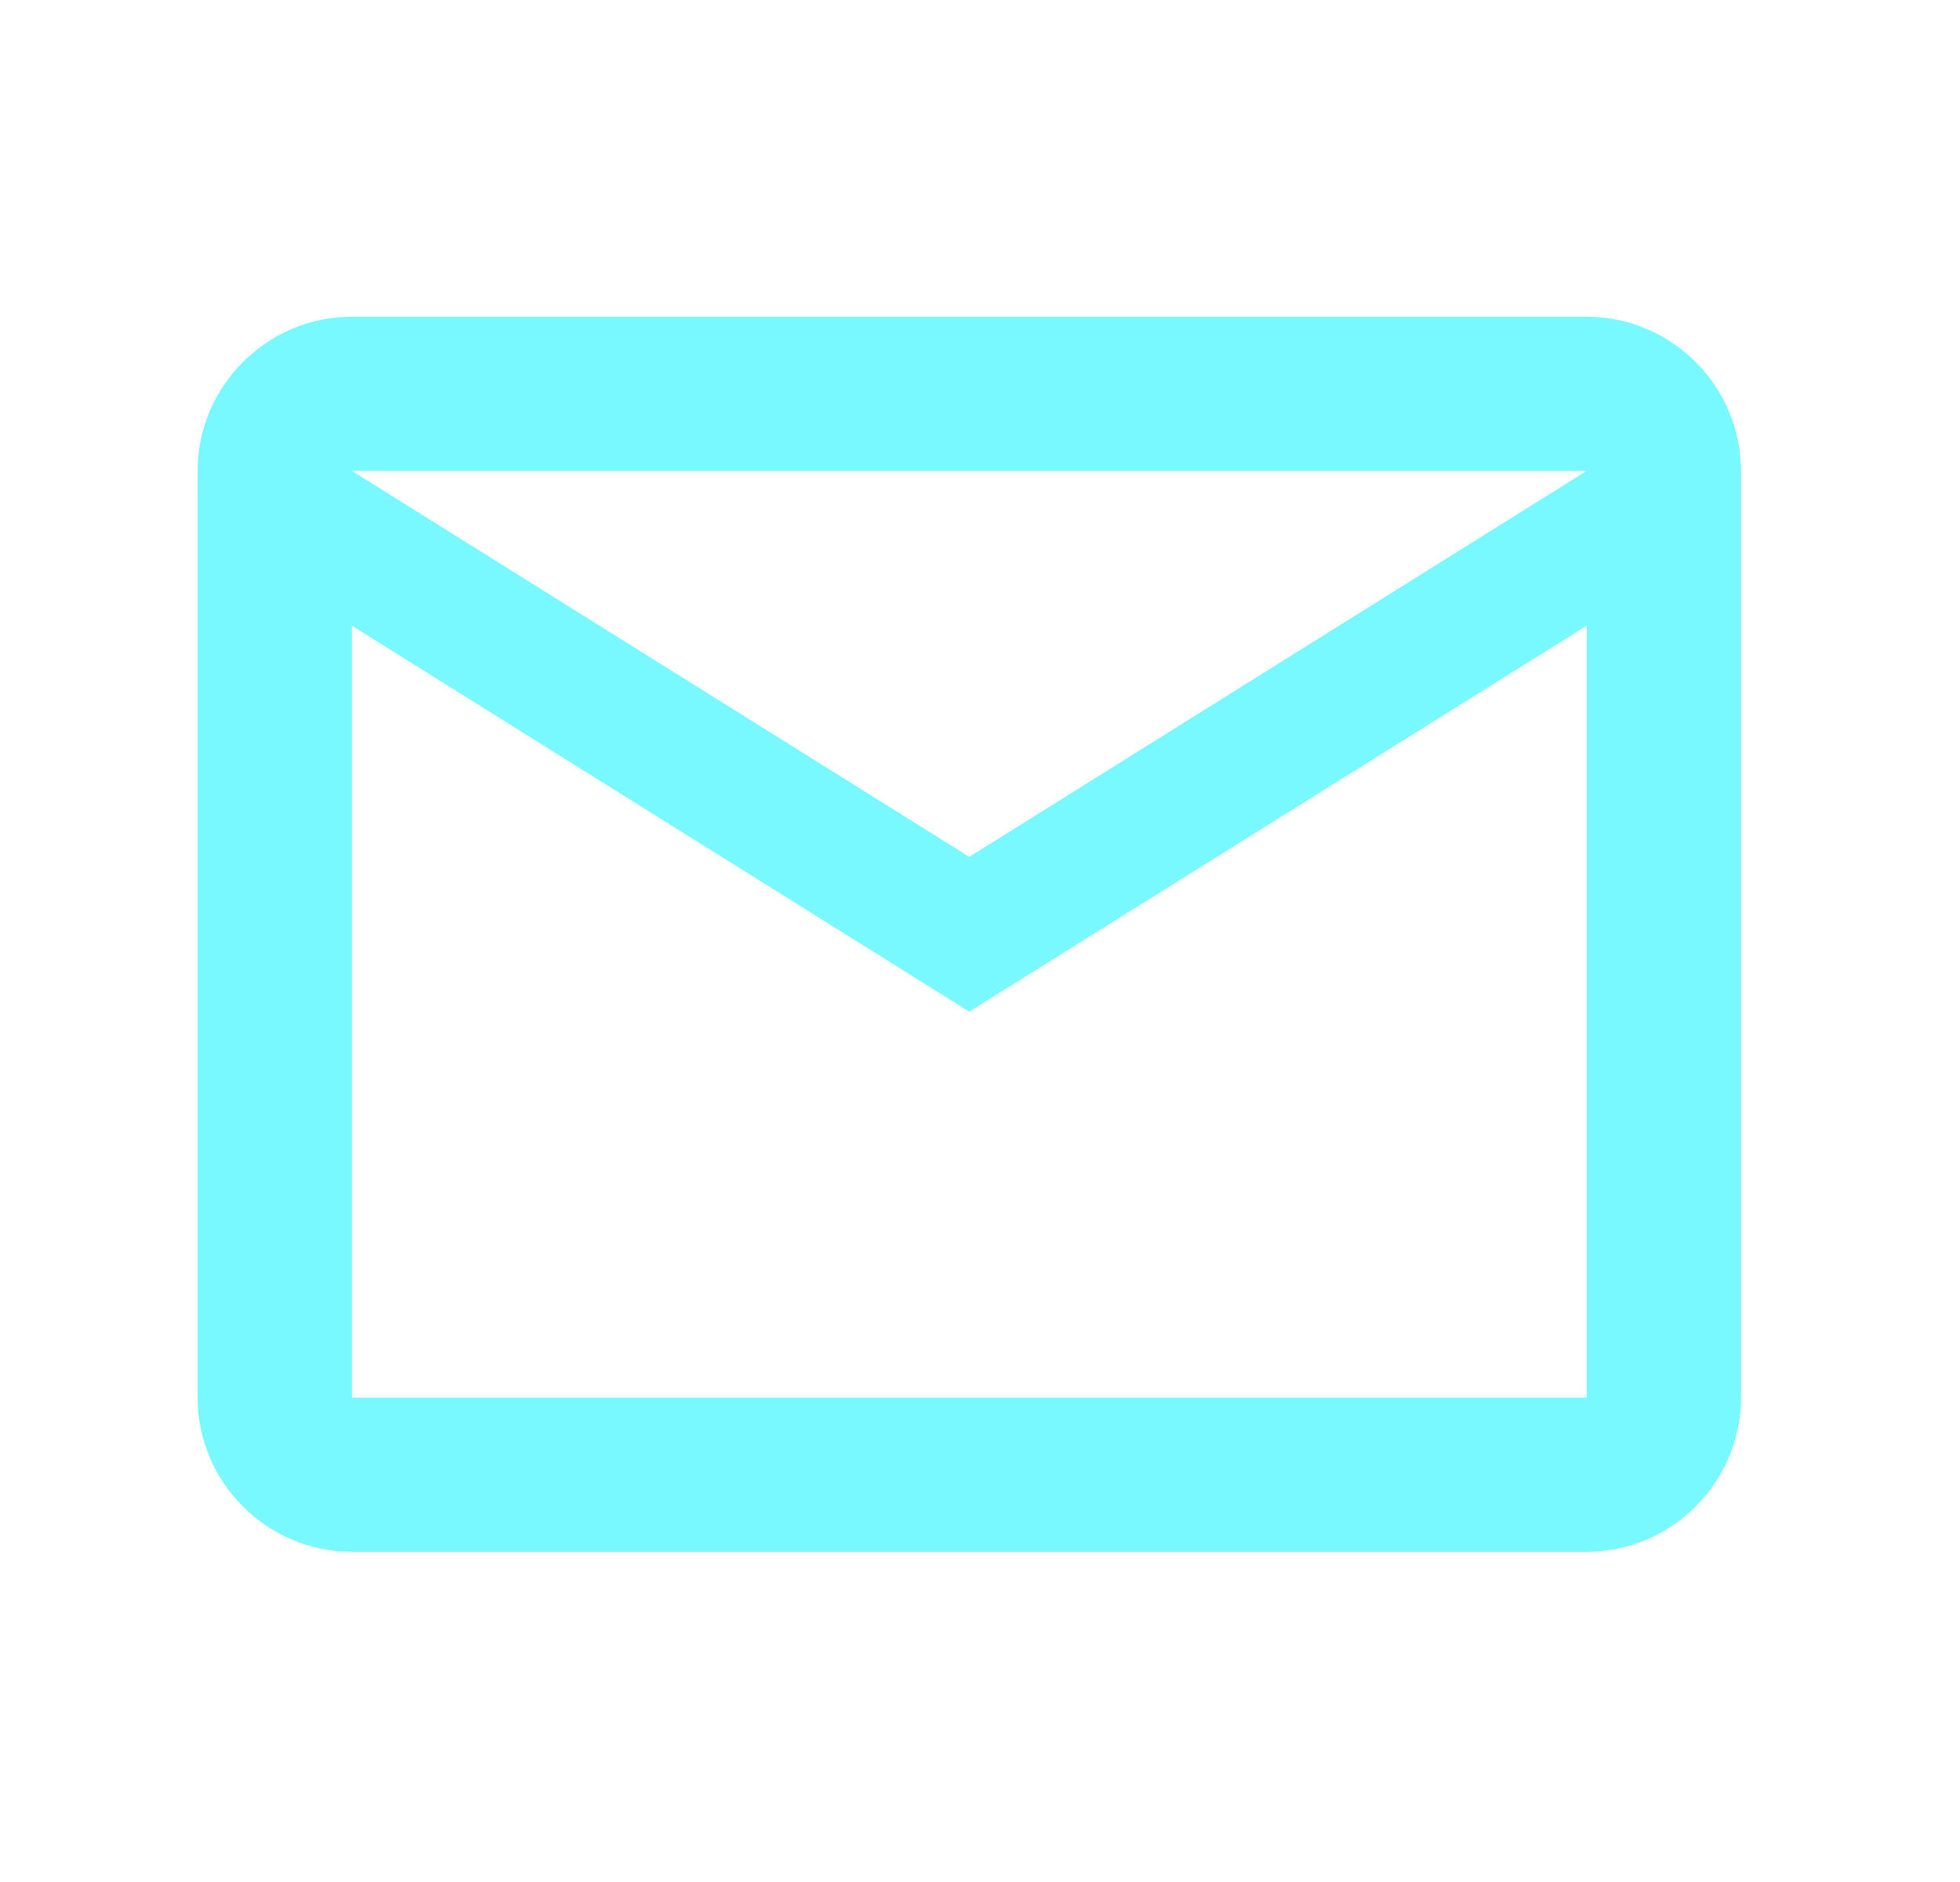<svg width="25" height="24" viewBox="0 0 25 24" fill="none" xmlns="http://www.w3.org/2000/svg">
<path fill-rule="evenodd" clip-rule="evenodd" d="M22.207 6.008C22.207 4.925 21.321 4.039 20.238 4.039H4.488C3.405 4.039 2.52 4.925 2.52 6.008V17.82C2.52 18.903 3.405 19.789 4.488 19.789H20.238C21.321 19.789 22.207 18.903 22.207 17.82V6.008ZM20.238 6.005L12.363 10.927L4.488 6.005H20.238ZM20.238 17.823H4.488V7.979L12.363 12.901L20.238 7.979V17.823Z" fill="#78F9FF"/>
</svg>
